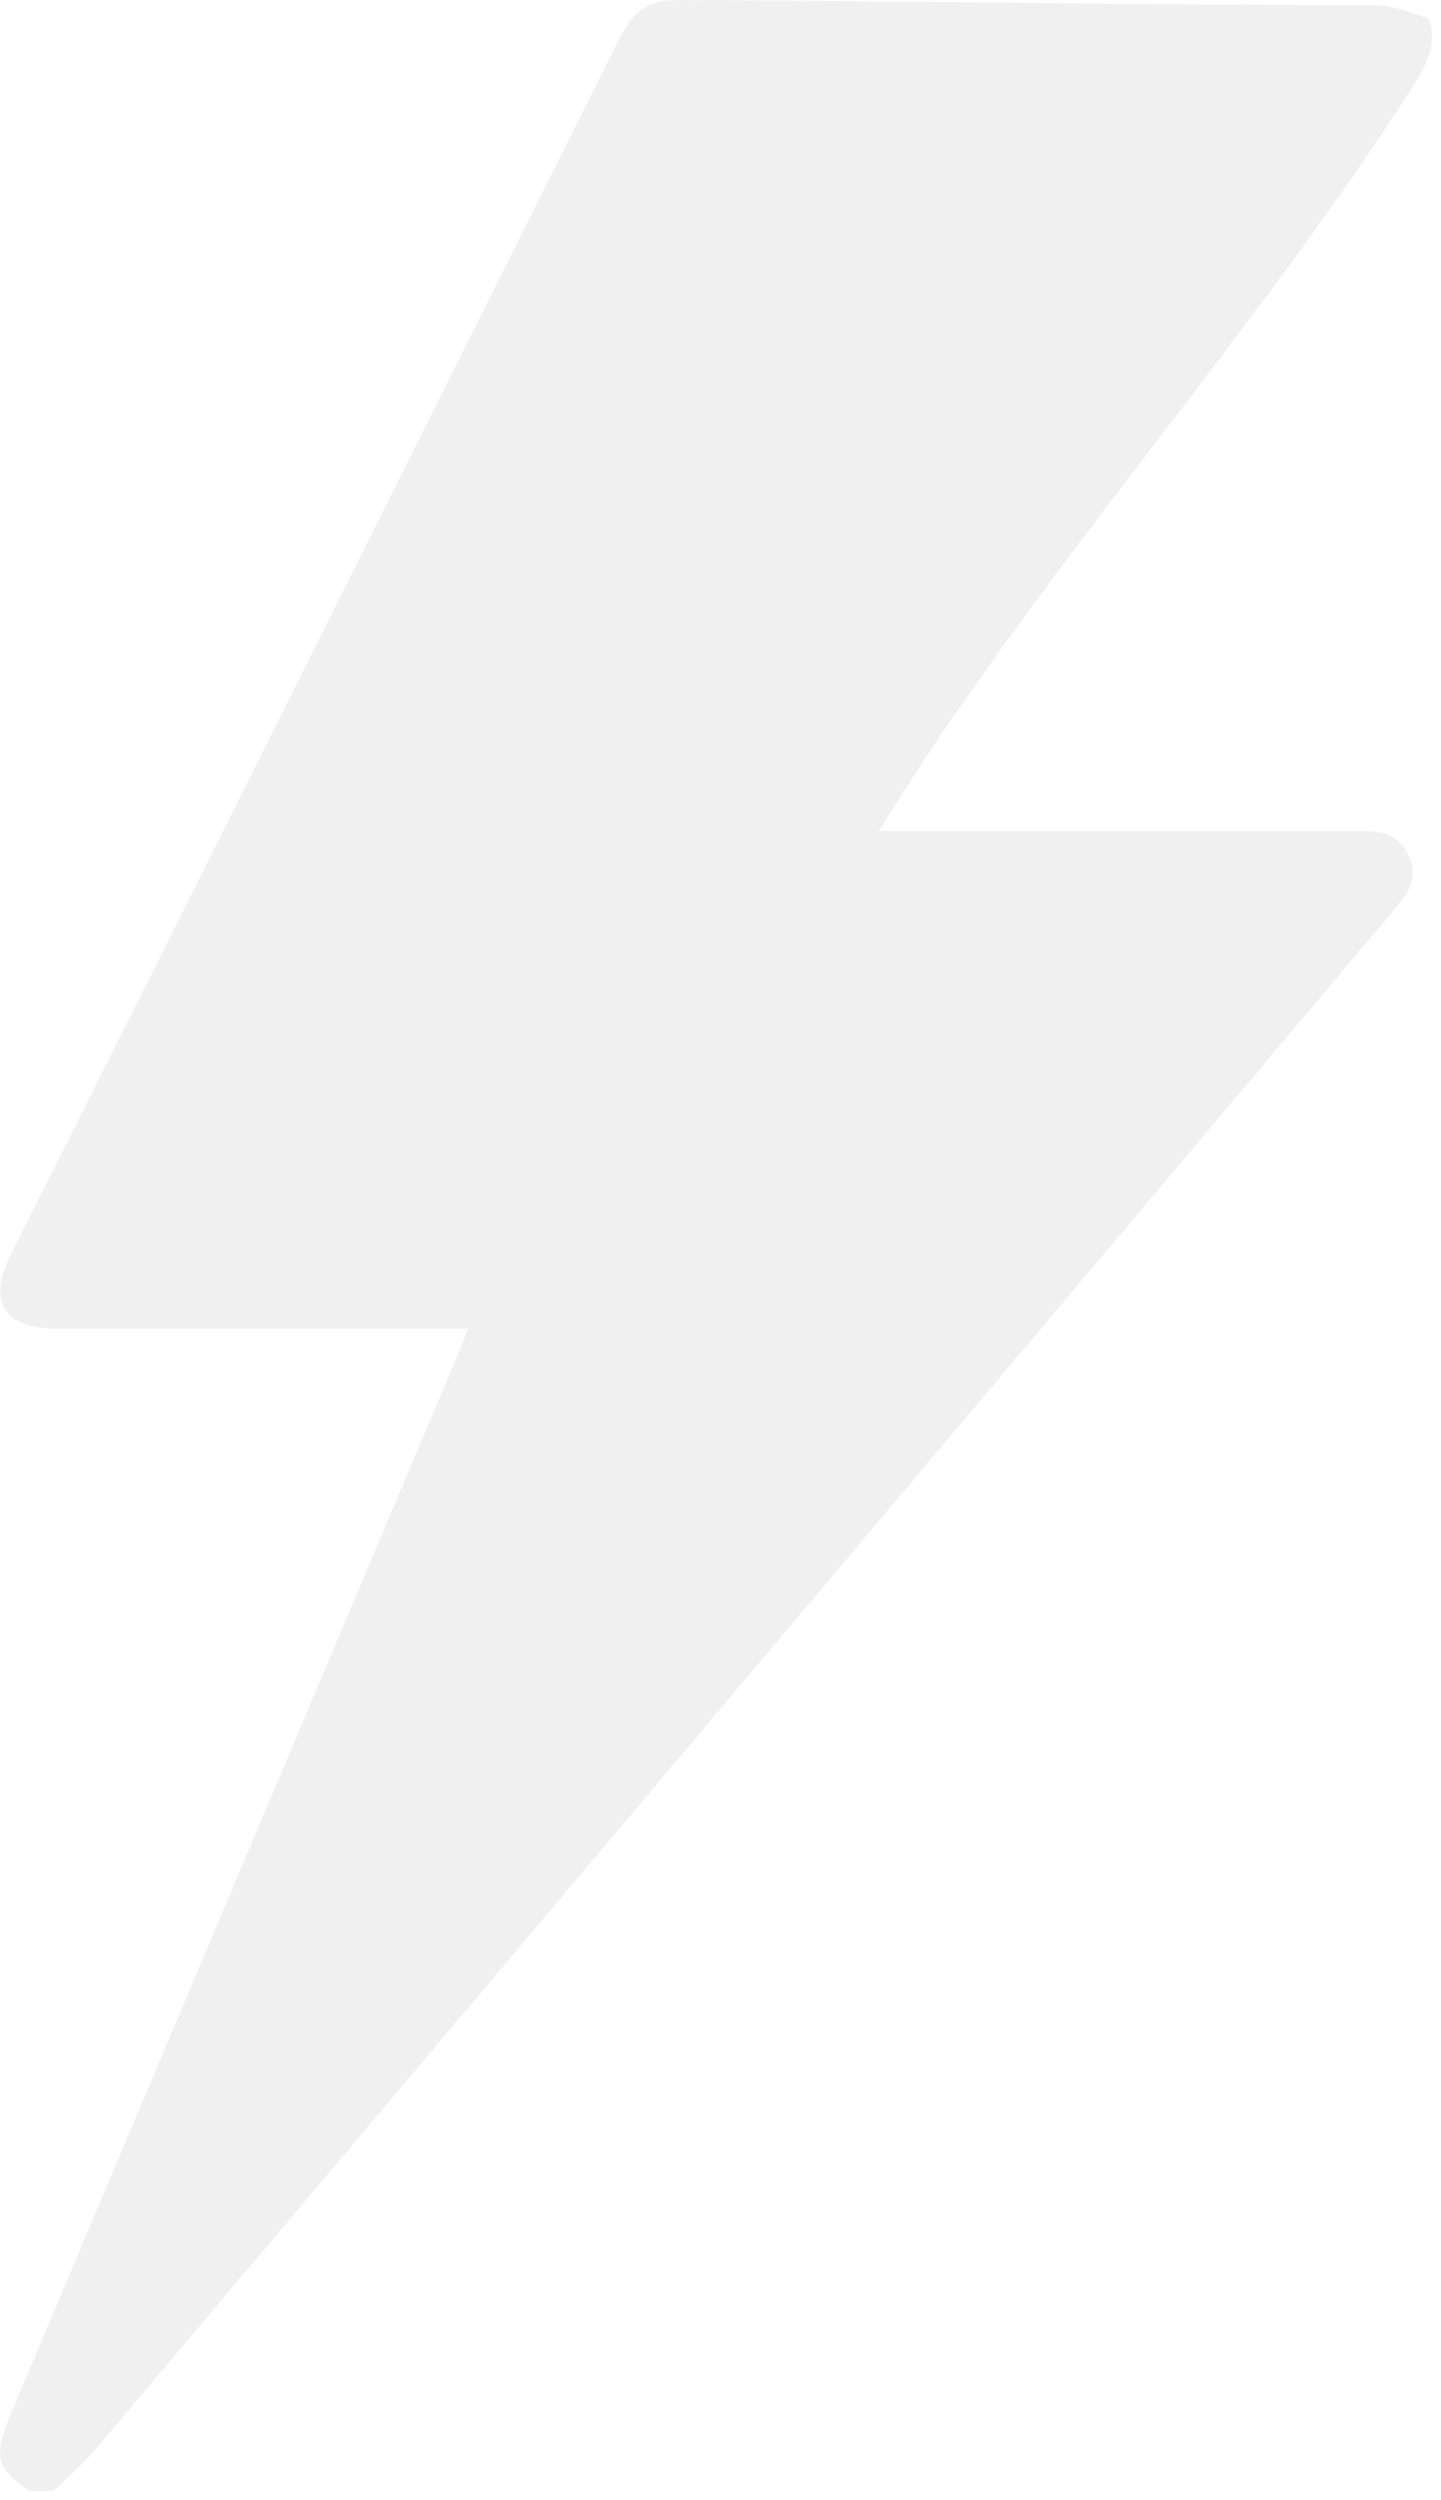 <?xml version="1.0" encoding="UTF-8"?> <svg xmlns="http://www.w3.org/2000/svg" width="79" height="137" viewBox="0 0 79 137" fill="none"><g clip-path="url(#clip0_4350_124)"><g opacity="0.7"><path d="M1.59 136.5C-0.24 135.23 -0.38 134.58 0.62 132.2C8.76 112.91 16.9 93.63 25.05 74.34C25.24 73.9 25.4 73.44 25.66 72.8H24.15C17.12 72.8 10.09 72.8 3.05 72.8C0.25 72.8 -0.69 71.33 0.55 68.85C11.71 46.56 22.89 24.27 34.04 1.96C34.72 0.61 35.62 0 37.16 0C48.82 0.04 63.71 0.29 75.37 0.28C76.49 0.28 78.29 1.04 78.29 0.99C78.86 2.09 78.22 3.55 77.62 4.49C69.23 17.68 57.63 30.62 49.26 43.81C48.95 44.29 48.65 44.78 48.18 45.54C48.87 45.54 49.32 45.54 49.78 45.54C57.75 45.54 65.71 45.54 73.68 45.54C74.08 45.54 74.48 45.54 74.879 45.54C75.95 45.52 76.79 45.89 77.249 46.92C77.68 47.9 77.36 48.73 76.72 49.5C73.63 53.17 70.54 56.84 67.44 60.51C46.75 85.04 26.05 109.57 5.35 134.08C4.61 134.95 3.74 135.7 2.93 136.51H1.59V136.5Z" fill="#E9E9E9"></path></g></g><defs><clipPath id="clip0_4350_124"><rect width="78.51" height="136.5" fill="white"></rect></clipPath></defs></svg> 